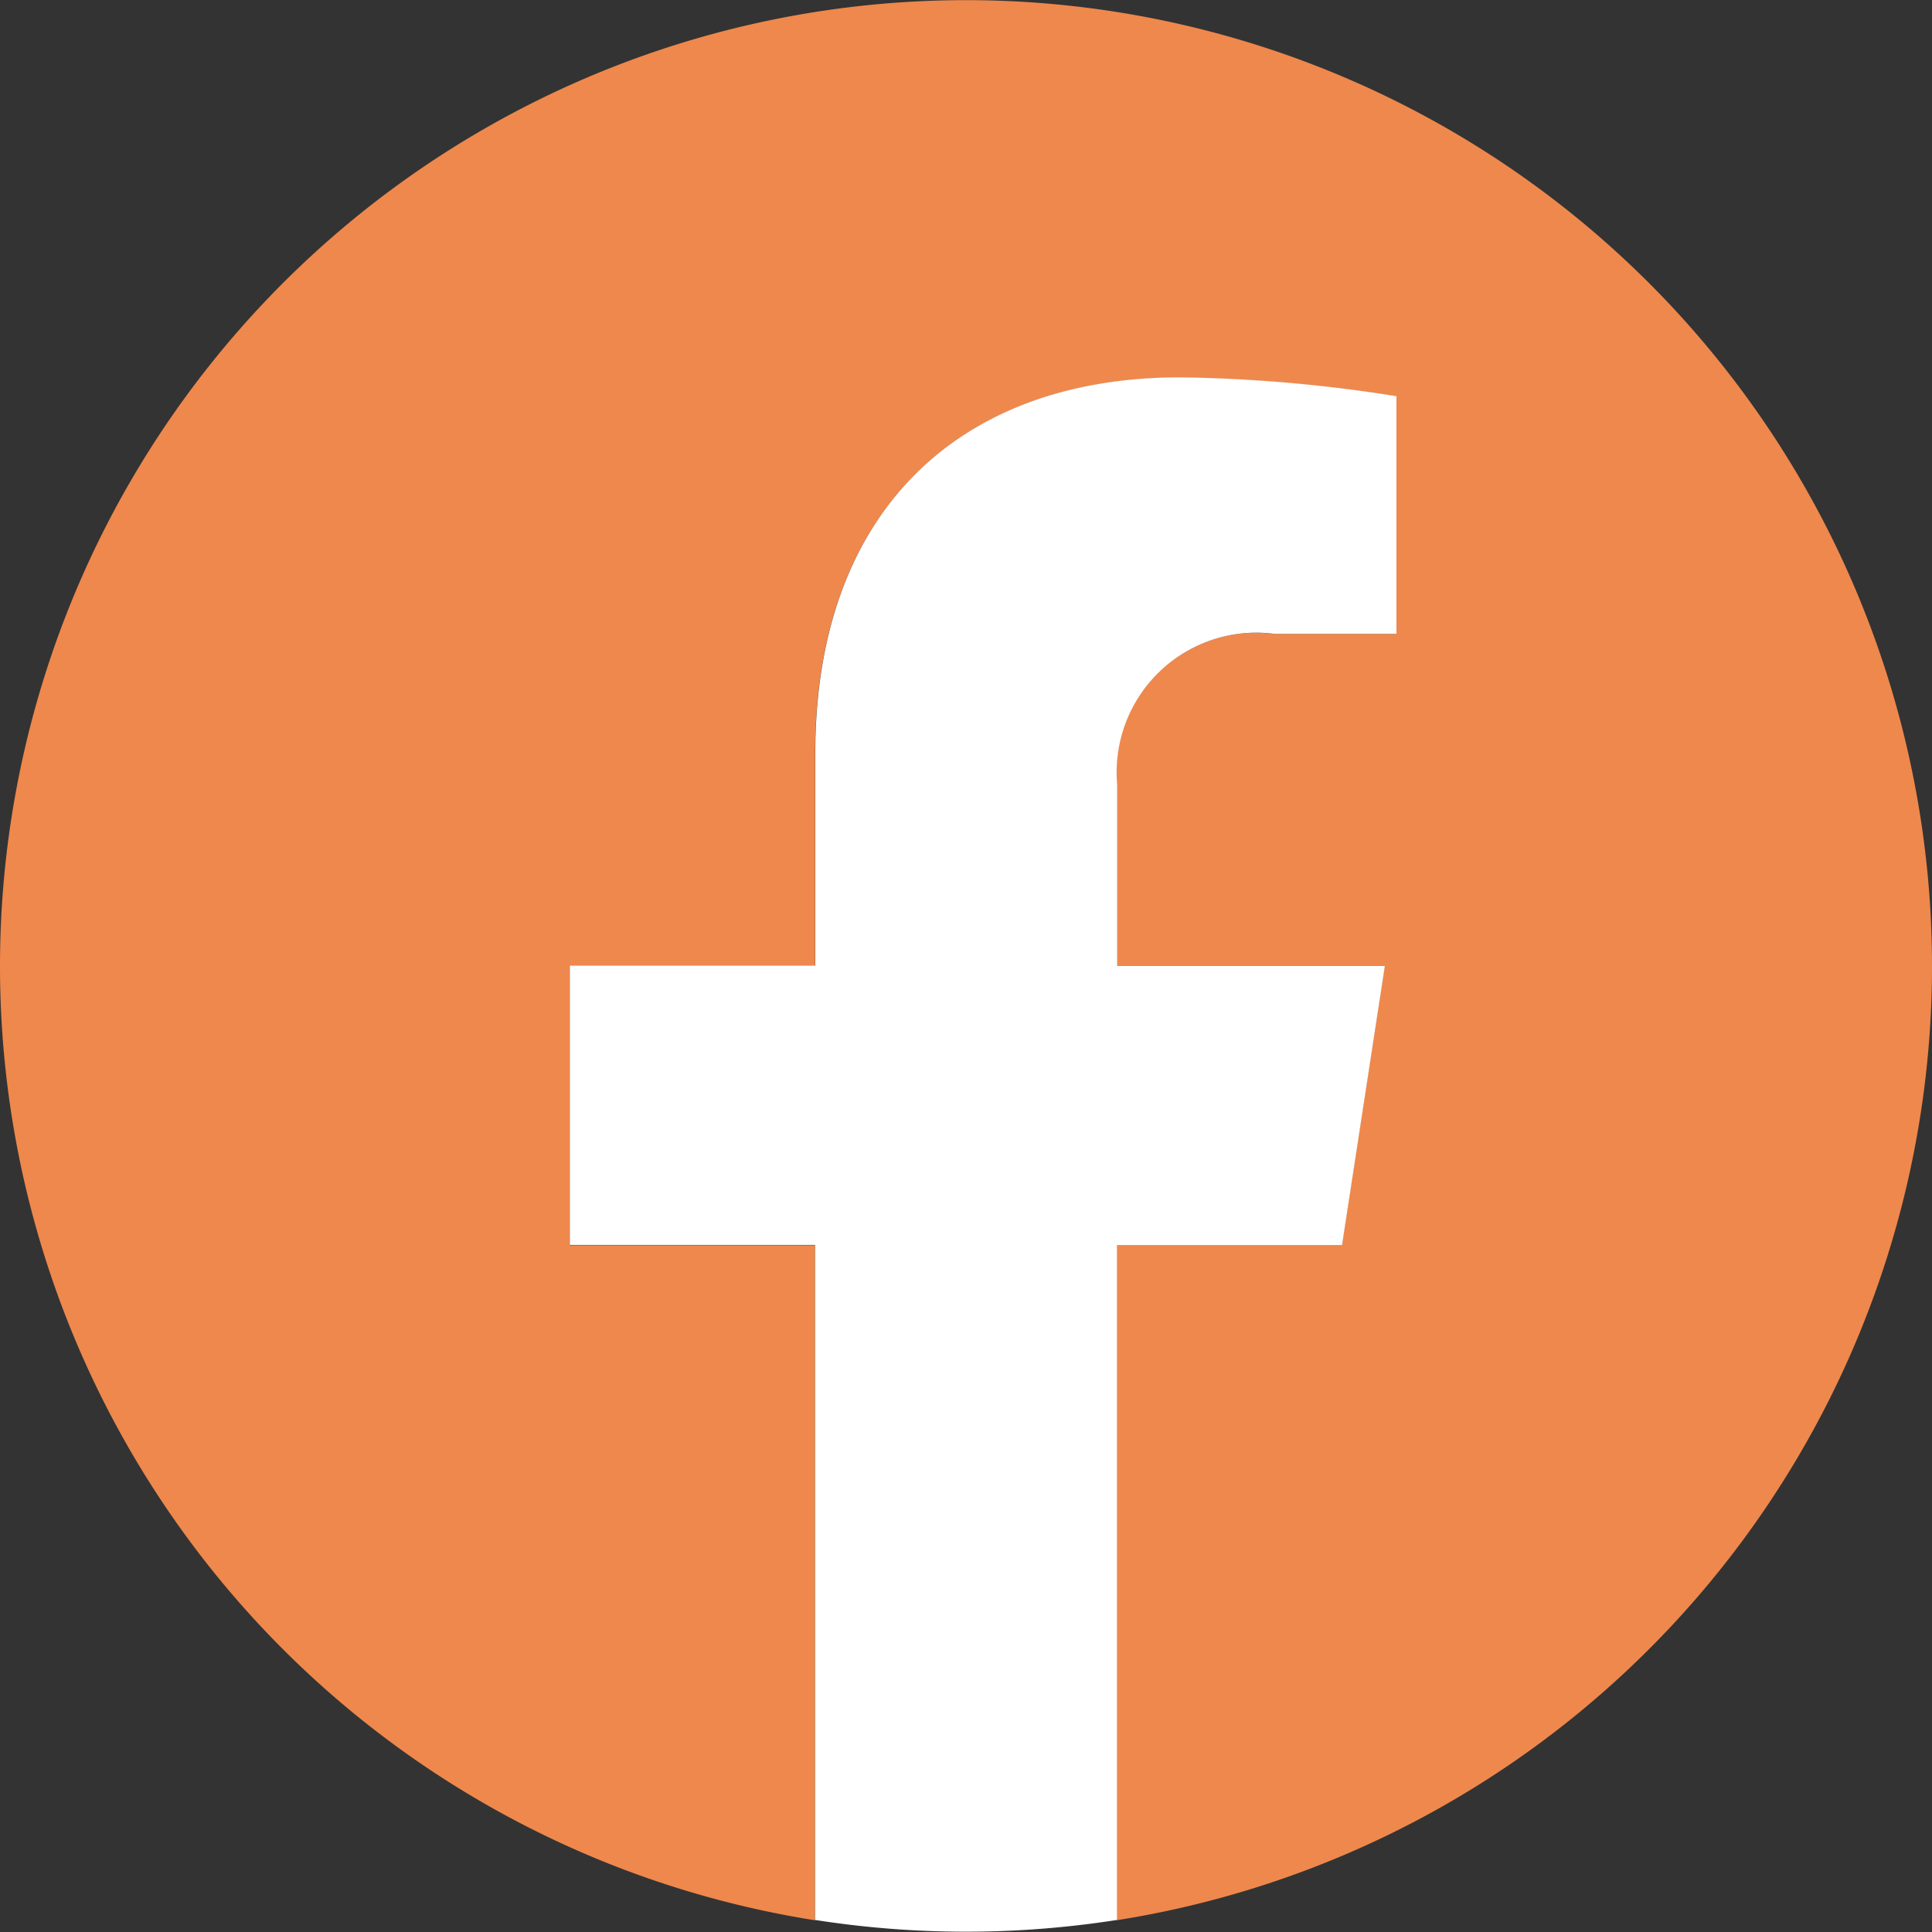 <svg xmlns="http://www.w3.org/2000/svg" width="30" height="30" viewBox="0 0 30 30"><rect x="0" y="0" width="30" height="30" fill="#333333" stroke="none"/><g transform="translate(0 0)"><path d="M30,15A15,15,0,1,0,12.656,29.818V19.336H8.848V15h3.809V11.7c0-3.759,2.239-5.836,5.666-5.836a23.076,23.076,0,0,1,3.358.293V9.844H19.788a2.168,2.168,0,0,0-2.445,2.344V15H21.5l-.665,4.336h-3.5V29.818A15,15,0,0,0,30,15Z" transform="translate(0 0)" fill="#ef884c"/><path d="M313.991,213.477l.665-4.336H310.5v-2.813a2.169,2.169,0,0,1,2.445-2.344h1.891v-3.691a23.066,23.066,0,0,0-3.358-.293c-3.426,0-5.666,2.077-5.666,5.836v3.3H302v4.336h3.809v10.482a15.164,15.164,0,0,0,4.687,0V213.477Z" transform="translate(-293.152 -194.141)" fill="#fff"/></g></svg>